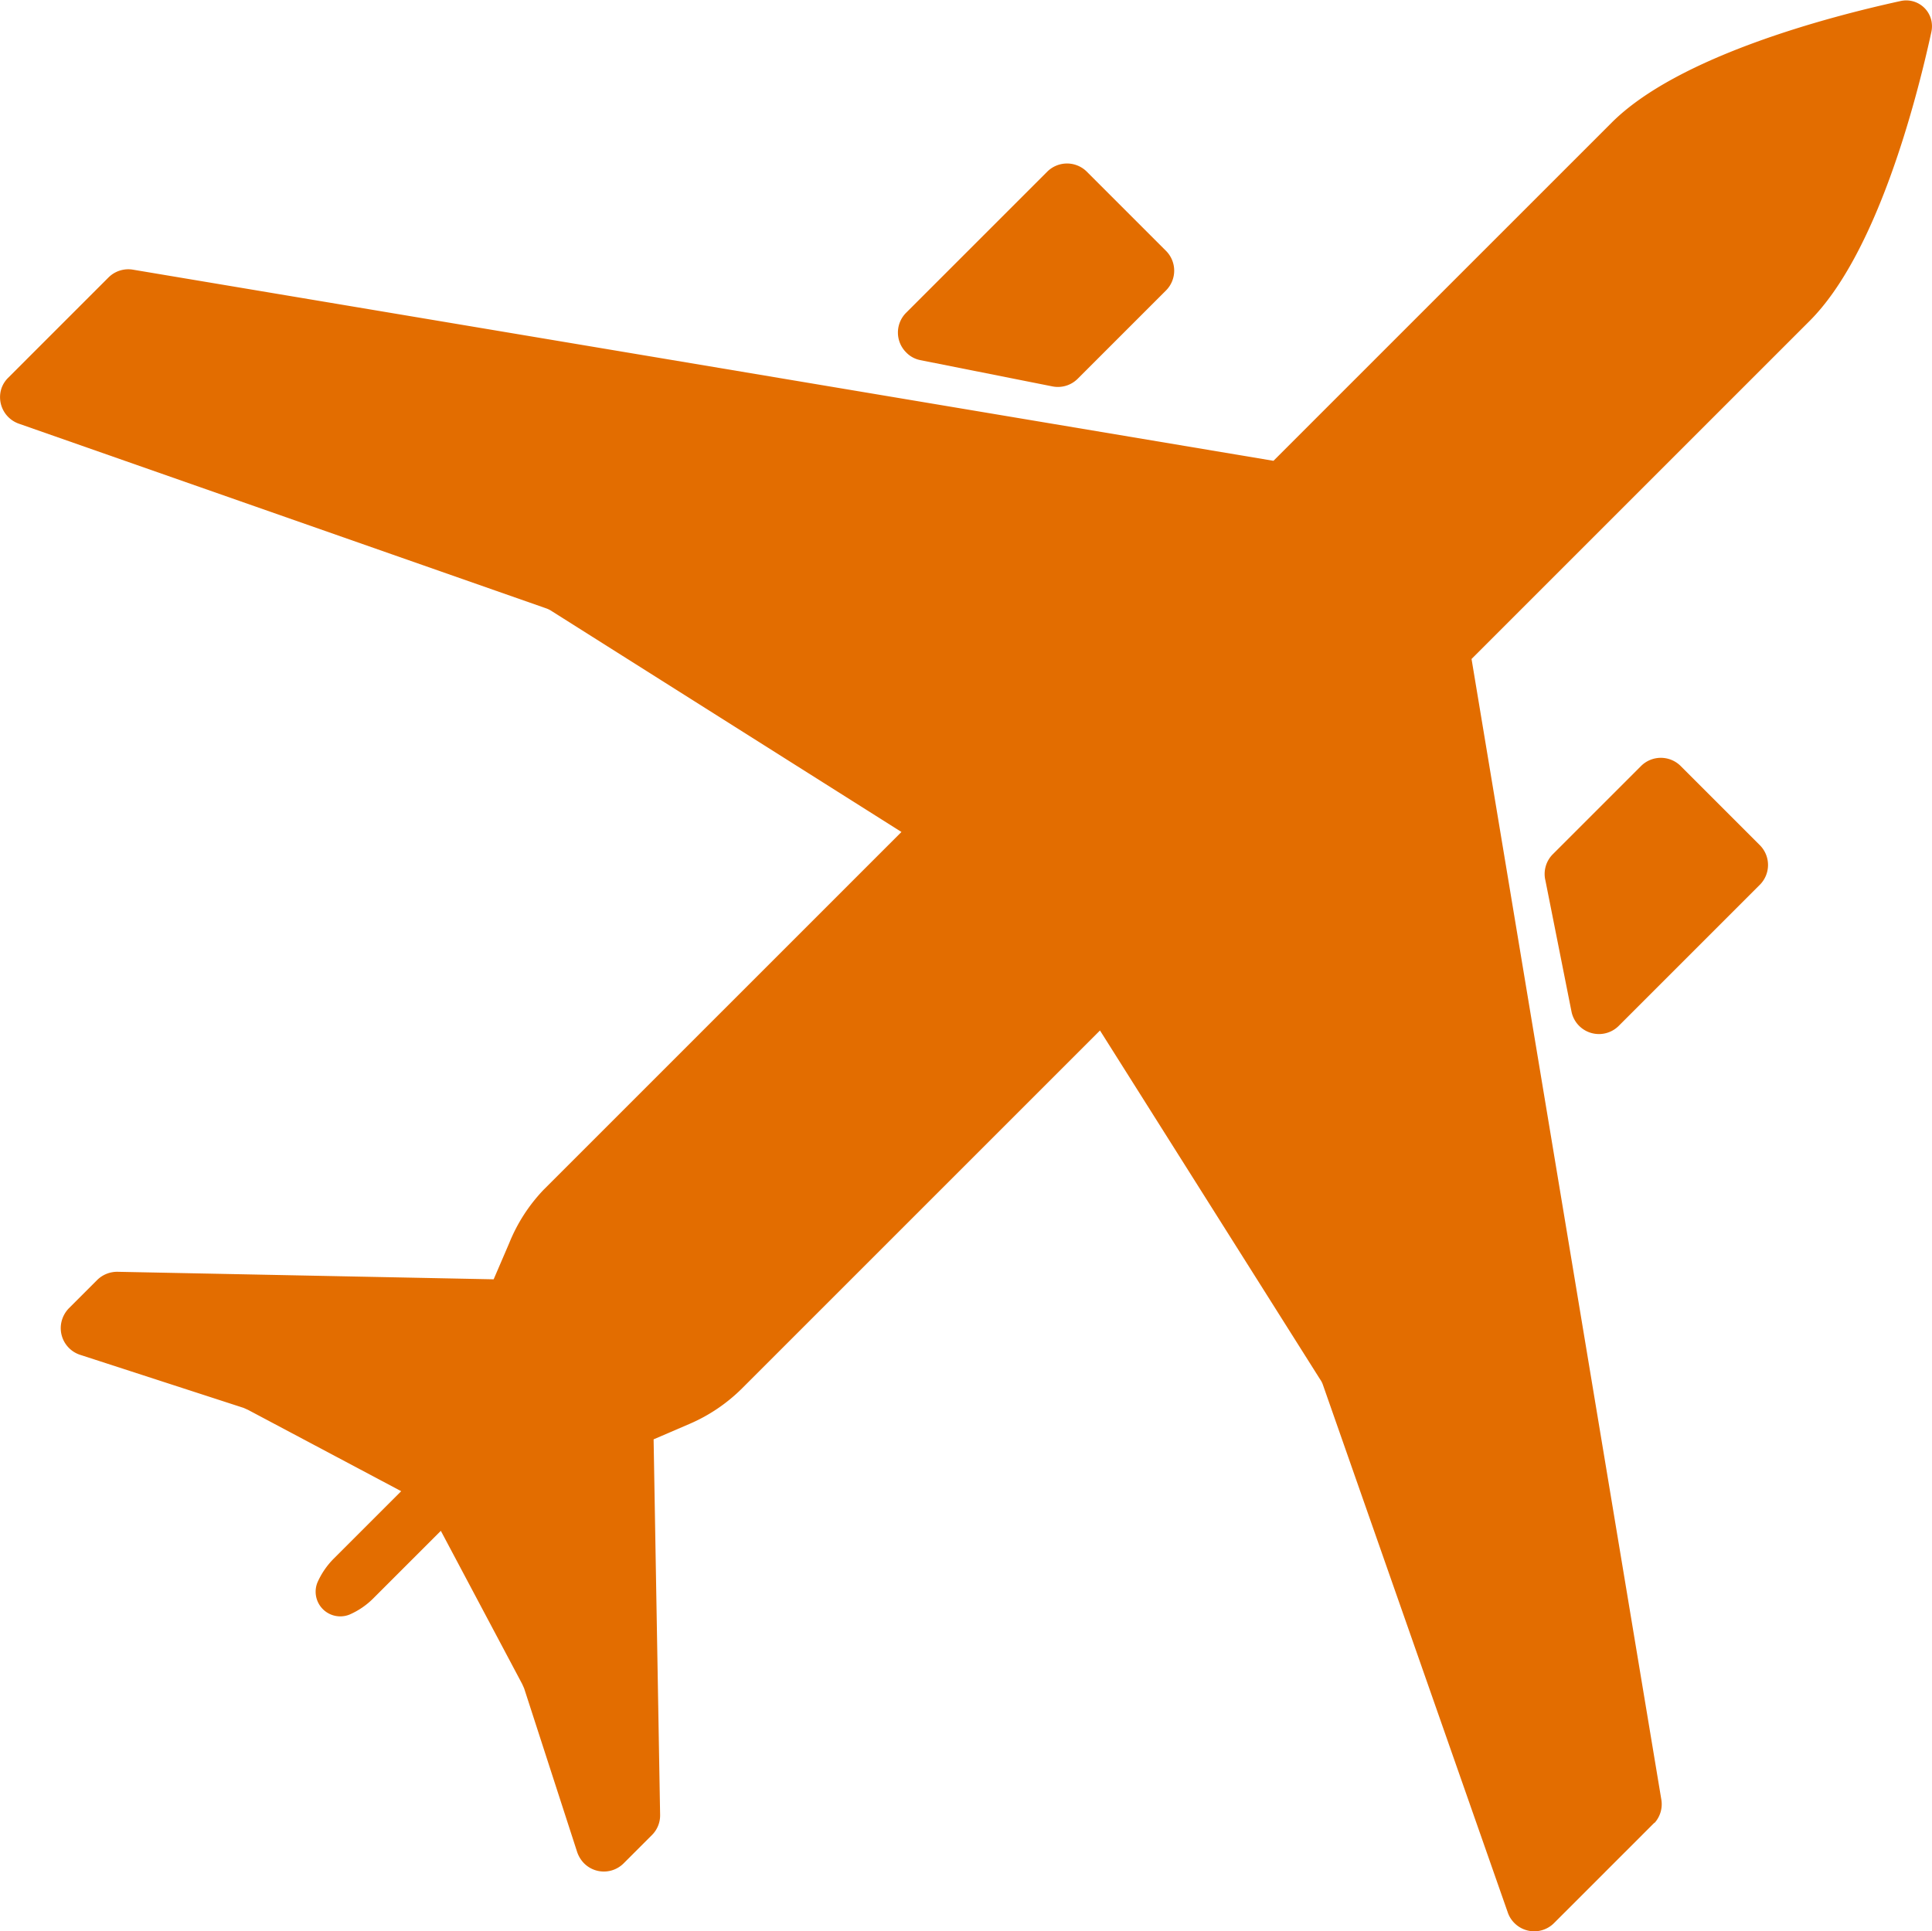 <?xml version="1.0" encoding="UTF-8"?>
<svg xmlns="http://www.w3.org/2000/svg" width="38.01" height="38" viewBox="0 0 38.01 38">
  <g id="Modelon_Industry_Aerospace" transform="translate(-256.888 -112.35)">
    <g id="Aerospace" transform="translate(181 26.535)">
      <path id="Path_3356" data-name="Path 3356" d="M108.438,121.678l-1.976,1.976a.55.55,0,0,1-.779,0,.543.543,0,0,1-.128-.2l-3.64-10.391a.42.42,0,0,0-.056-.109l-4.33-6.863-7.04,7.04a3.325,3.325,0,0,1-1.033.7l-.709.305.128,7.386a.545.545,0,0,1-.161.4l-.556.556a.55.55,0,0,1-.779,0,.588.588,0,0,1-.134-.216L86.2,119.036l-.039-.087-1.6-3.013-1.333,1.333a1.516,1.516,0,0,1-.464.315.485.485,0,0,1-.631-.631,1.553,1.553,0,0,1,.315-.464l1.333-1.333-3.013-1.6-.087-.039-3.219-1.045a.552.552,0,0,1-.35-.7.573.573,0,0,1,.132-.216L77.8,111a.562.562,0,0,1,.4-.161l7.4.148.305-.709a3.309,3.309,0,0,1,.678-1.053l7.04-7.04-6.875-4.342a.5.5,0,0,0-.109-.056L76.255,94.15a.553.553,0,0,1-.336-.7.543.543,0,0,1,.128-.2l1.976-1.976a.552.552,0,0,1,.48-.153l22.439,3.761,6.653-6.653c1.309-1.309,4.276-2.086,5.682-2.393a.507.507,0,0,1,.608.381.535.535,0,0,1,0,.229c-.307,1.408-1.084,4.373-2.393,5.682l-6.653,6.653,3.734,22.443a.551.551,0,0,1-.136.462ZM93.989,92.9l2.6.517a.551.551,0,0,0,.5-.148l1.739-1.739a.552.552,0,0,0,0-.779l-1.558-1.558a.552.552,0,0,0-.779,0l-2.782,2.782a.551.551,0,0,0,.012.779.52.52,0,0,0,.27.146Zm12.3,10.222.517,2.6a.551.551,0,0,0,.923.284l2.782-2.782a.552.552,0,0,0,0-.779l-1.558-1.558a.552.552,0,0,0-.779,0l-1.739,1.739a.551.551,0,0,0-.146.5Z" fill="#e36d00"></path>
    </g>
  </g>
</svg>
